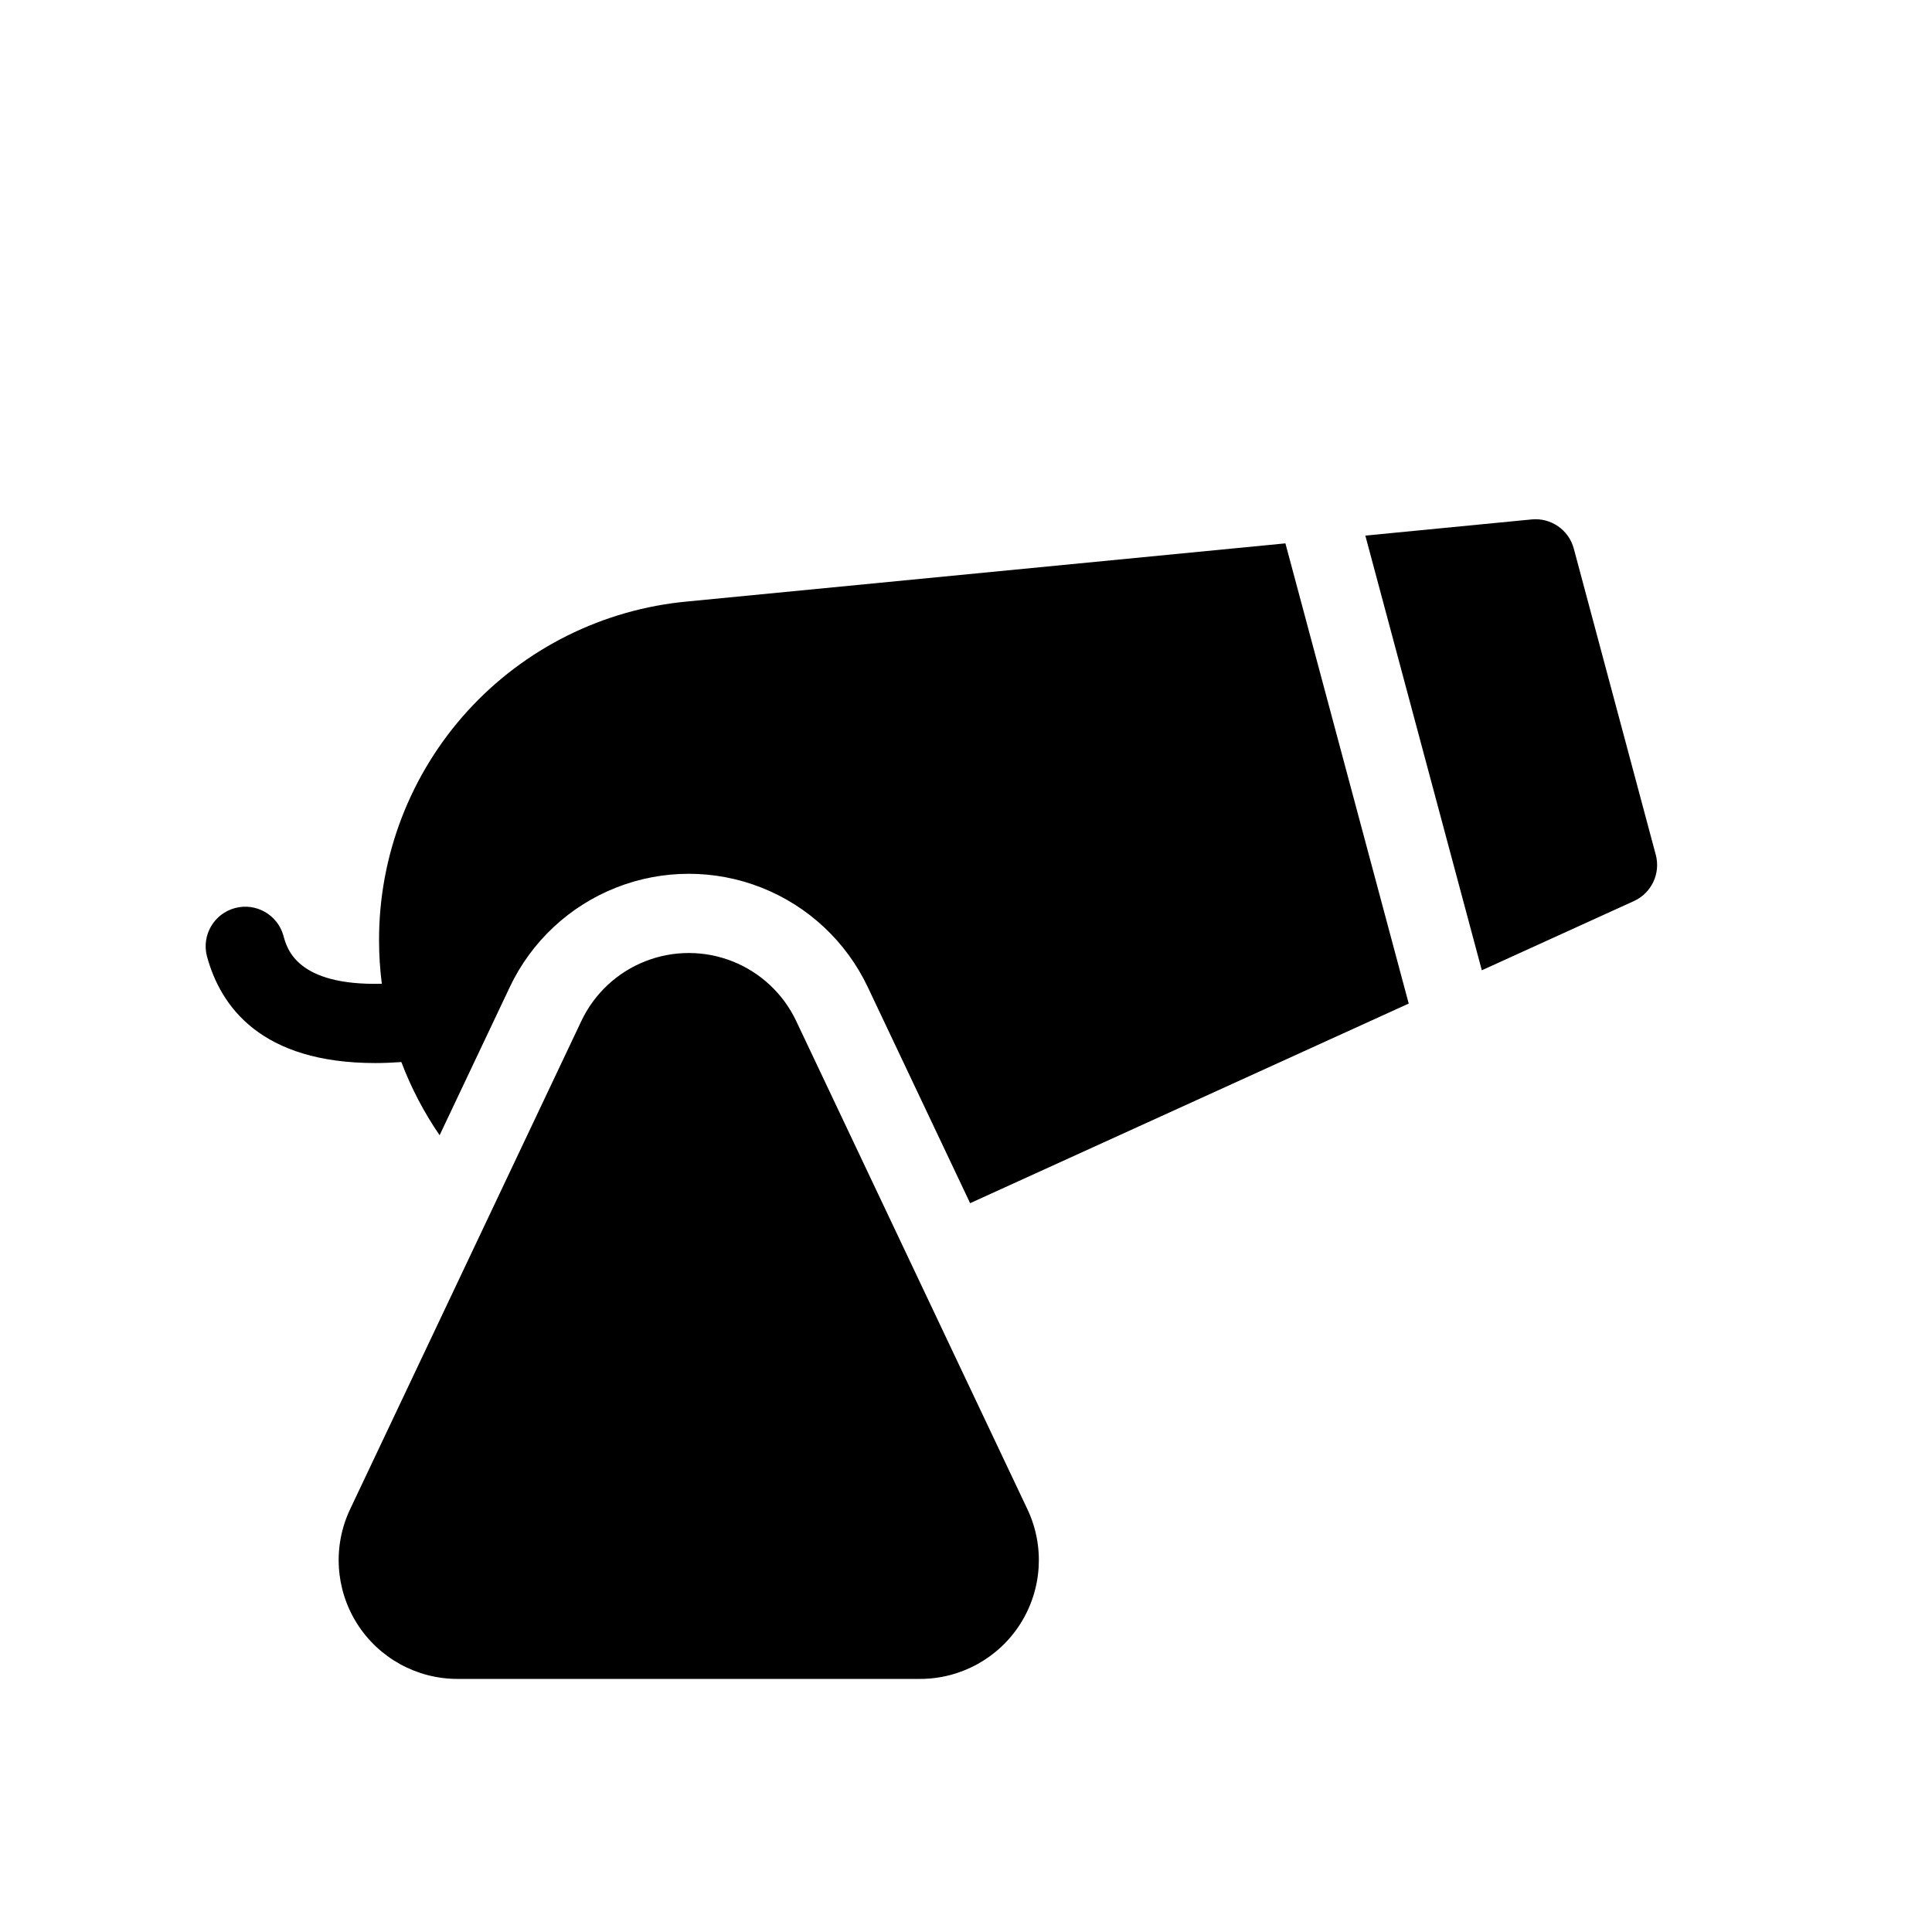 <?xml version="1.0" encoding="UTF-8"?>
<!-- Uploaded to: ICON Repo, www.iconrepo.com, Generator: ICON Repo Mixer Tools -->
<svg fill="#000000" width="800px" height="800px" version="1.1" viewBox="144 144 512 512" xmlns="http://www.w3.org/2000/svg">
 <path d="m577.01 382.79-40.312 18.348-30.871-115.2 44.09-4.285c5.109-0.496 9.824 2.773 11.152 7.727l21.727 81.141c1.328 4.953-1.121 10.141-5.785 12.266zm-250.74-79.402c-22.426 2.051-43.266 12.43-58.41 29.09-15.148 16.664-23.5 38.395-23.406 60.914 0.008 3.785 0.254 7.562 0.734 11.316-22.527 0.559-25.145-9.258-26.094-12.805-1.574-5.512-7.273-8.742-12.812-7.258-5.535 1.48-8.859 7.133-7.461 12.691 3.629 13.531 14.477 28.383 44.645 28.383 2.191 0 4.504-0.102 6.902-0.262h-0.004c2.594 6.844 5.996 13.352 10.137 19.391l18.602-39.27h-0.004c5.703-12.035 15.766-21.453 28.152-26.344 12.383-4.891 26.164-4.894 38.551-0.004 12.387 4.891 22.453 14.305 28.156 26.336l27.137 57.289 116.23-52.898-32.676-121.96zm28.719 111.17c-3.422-7.219-9.461-12.867-16.895-15.801s-15.703-2.934-23.133 0.004c-7.43 2.934-13.469 8.586-16.891 15.805l-61.289 129.4c-4.621 9.754-3.922 21.195 1.848 30.316 5.769 9.117 15.812 14.648 26.605 14.648h122.59c10.793 0 20.832-5.527 26.605-14.648 5.769-9.121 6.469-20.562 1.848-30.316z"/>
</svg>